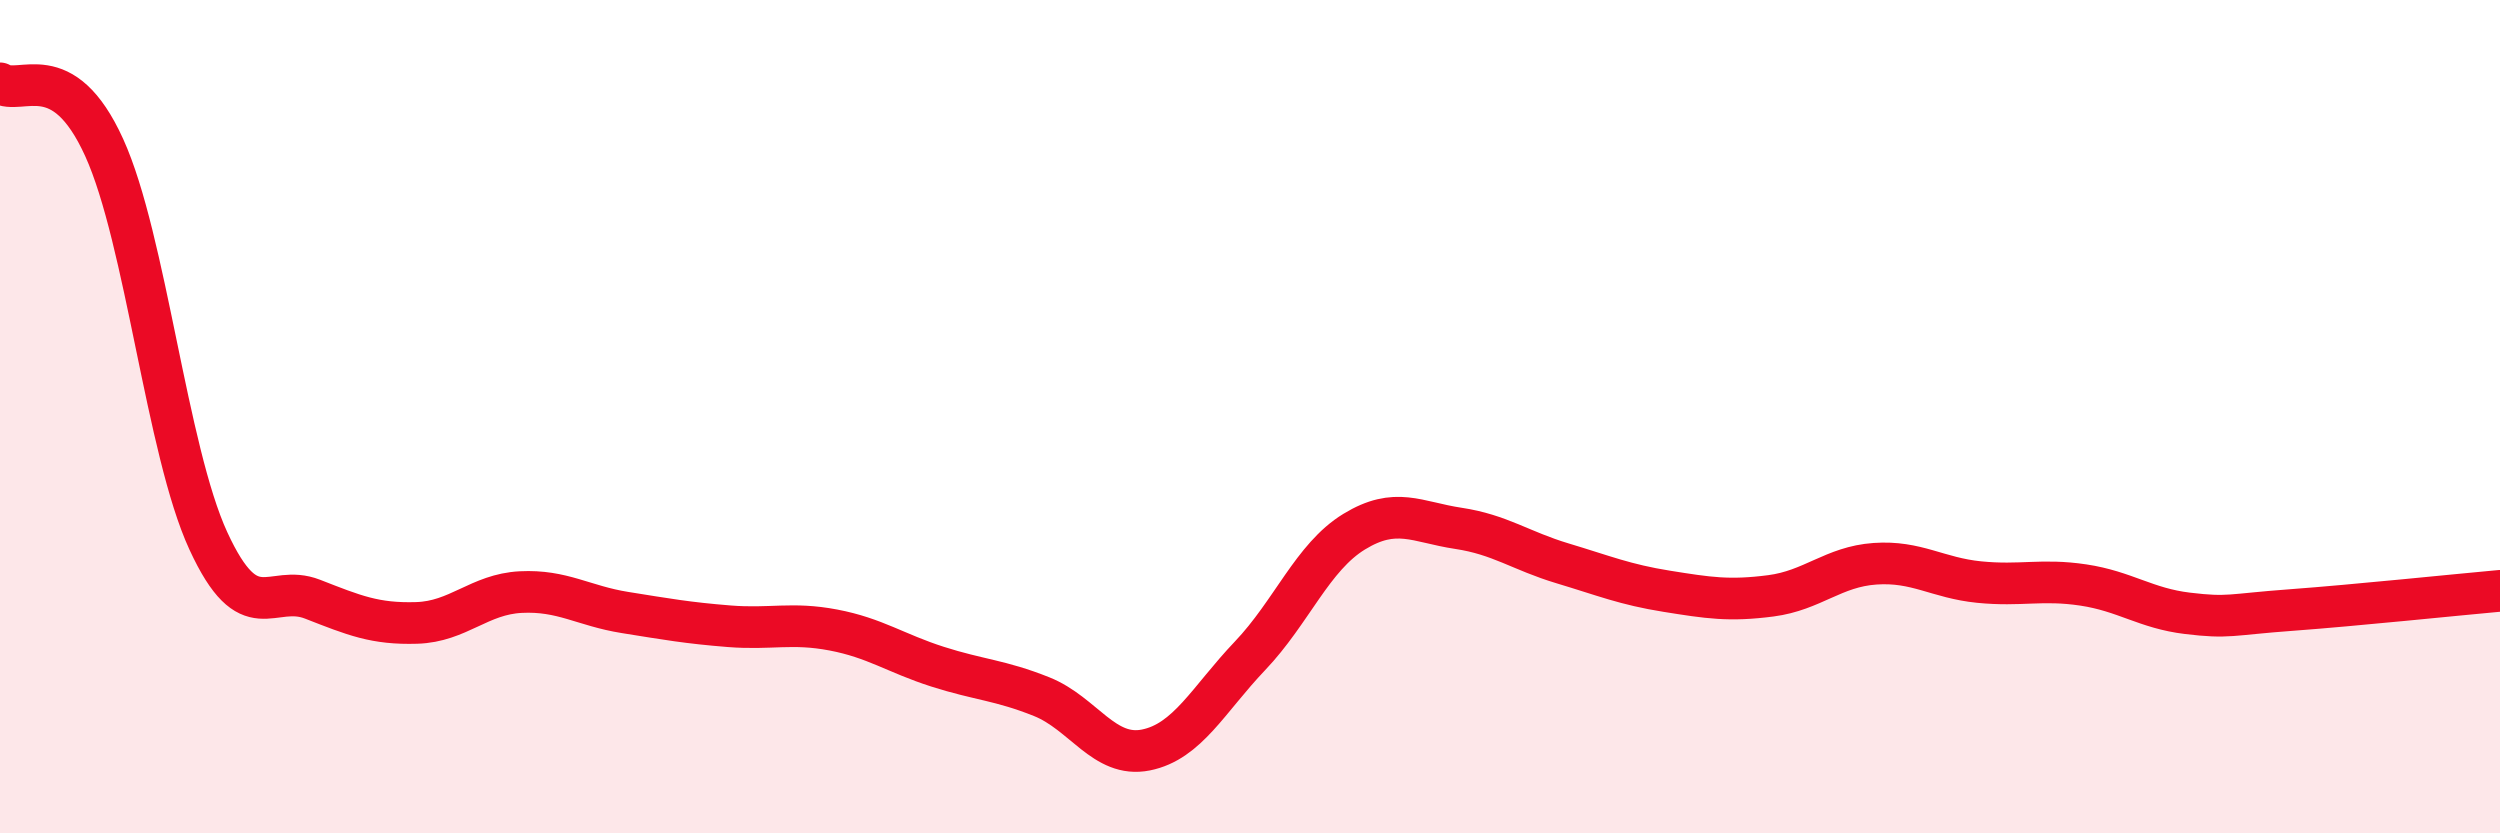 
    <svg width="60" height="20" viewBox="0 0 60 20" xmlns="http://www.w3.org/2000/svg">
      <path
        d="M 0,2 C 0.5,2.31 1.5,1.34 2.5,3.54 C 3.5,5.74 4,10.81 5,12.98 C 6,15.15 6.5,13.99 7.5,14.38 C 8.5,14.77 9,14.98 10,14.95 C 11,14.92 11.5,14.26 12.5,14.21 C 13.5,14.16 14,14.54 15,14.7 C 16,14.86 16.5,14.95 17.5,15.03 C 18.5,15.11 19,14.93 20,15.12 C 21,15.31 21.5,15.68 22.5,16 C 23.5,16.32 24,16.32 25,16.72 C 26,17.12 26.5,18.2 27.5,18 C 28.5,17.8 29,16.79 30,15.74 C 31,14.69 31.5,13.37 32.5,12.76 C 33.5,12.15 34,12.53 35,12.68 C 36,12.83 36.5,13.22 37.5,13.52 C 38.5,13.82 39,14.03 40,14.19 C 41,14.35 41.5,14.43 42.5,14.3 C 43.5,14.17 44,13.6 45,13.53 C 46,13.46 46.5,13.87 47.5,13.97 C 48.5,14.07 49,13.89 50,14.04 C 51,14.19 51.5,14.6 52.5,14.72 C 53.5,14.84 53.5,14.75 55,14.64 C 56.5,14.53 59,14.27 60,14.18L60 20L0 20Z"
        fill="#EB0A25"
        opacity="0.1"
        stroke-linecap="round"
        stroke-linejoin="round"
      />
      <path
        d="M 0,2 C 0.5,2.31 1.5,1.34 2.5,3.54 C 3.5,5.74 4,10.81 5,12.98 C 6,15.15 6.5,13.99 7.5,14.38 C 8.5,14.77 9,14.98 10,14.95 C 11,14.92 11.5,14.26 12.5,14.21 C 13.5,14.16 14,14.54 15,14.7 C 16,14.86 16.5,14.95 17.5,15.03 C 18.5,15.11 19,14.93 20,15.12 C 21,15.31 21.5,15.68 22.5,16 C 23.5,16.32 24,16.32 25,16.72 C 26,17.12 26.5,18.2 27.5,18 C 28.5,17.8 29,16.79 30,15.74 C 31,14.69 31.5,13.37 32.5,12.76 C 33.5,12.15 34,12.53 35,12.68 C 36,12.83 36.5,13.22 37.5,13.52 C 38.5,13.82 39,14.03 40,14.19 C 41,14.35 41.5,14.43 42.5,14.3 C 43.5,14.17 44,13.6 45,13.53 C 46,13.46 46.5,13.87 47.5,13.97 C 48.5,14.07 49,13.89 50,14.04 C 51,14.19 51.5,14.6 52.5,14.72 C 53.5,14.84 53.5,14.75 55,14.64 C 56.5,14.53 59,14.27 60,14.18"
        stroke="#EB0A25"
        stroke-width="1"
        fill="none"
        stroke-linecap="round"
        stroke-linejoin="round"
      />
    </svg>
  